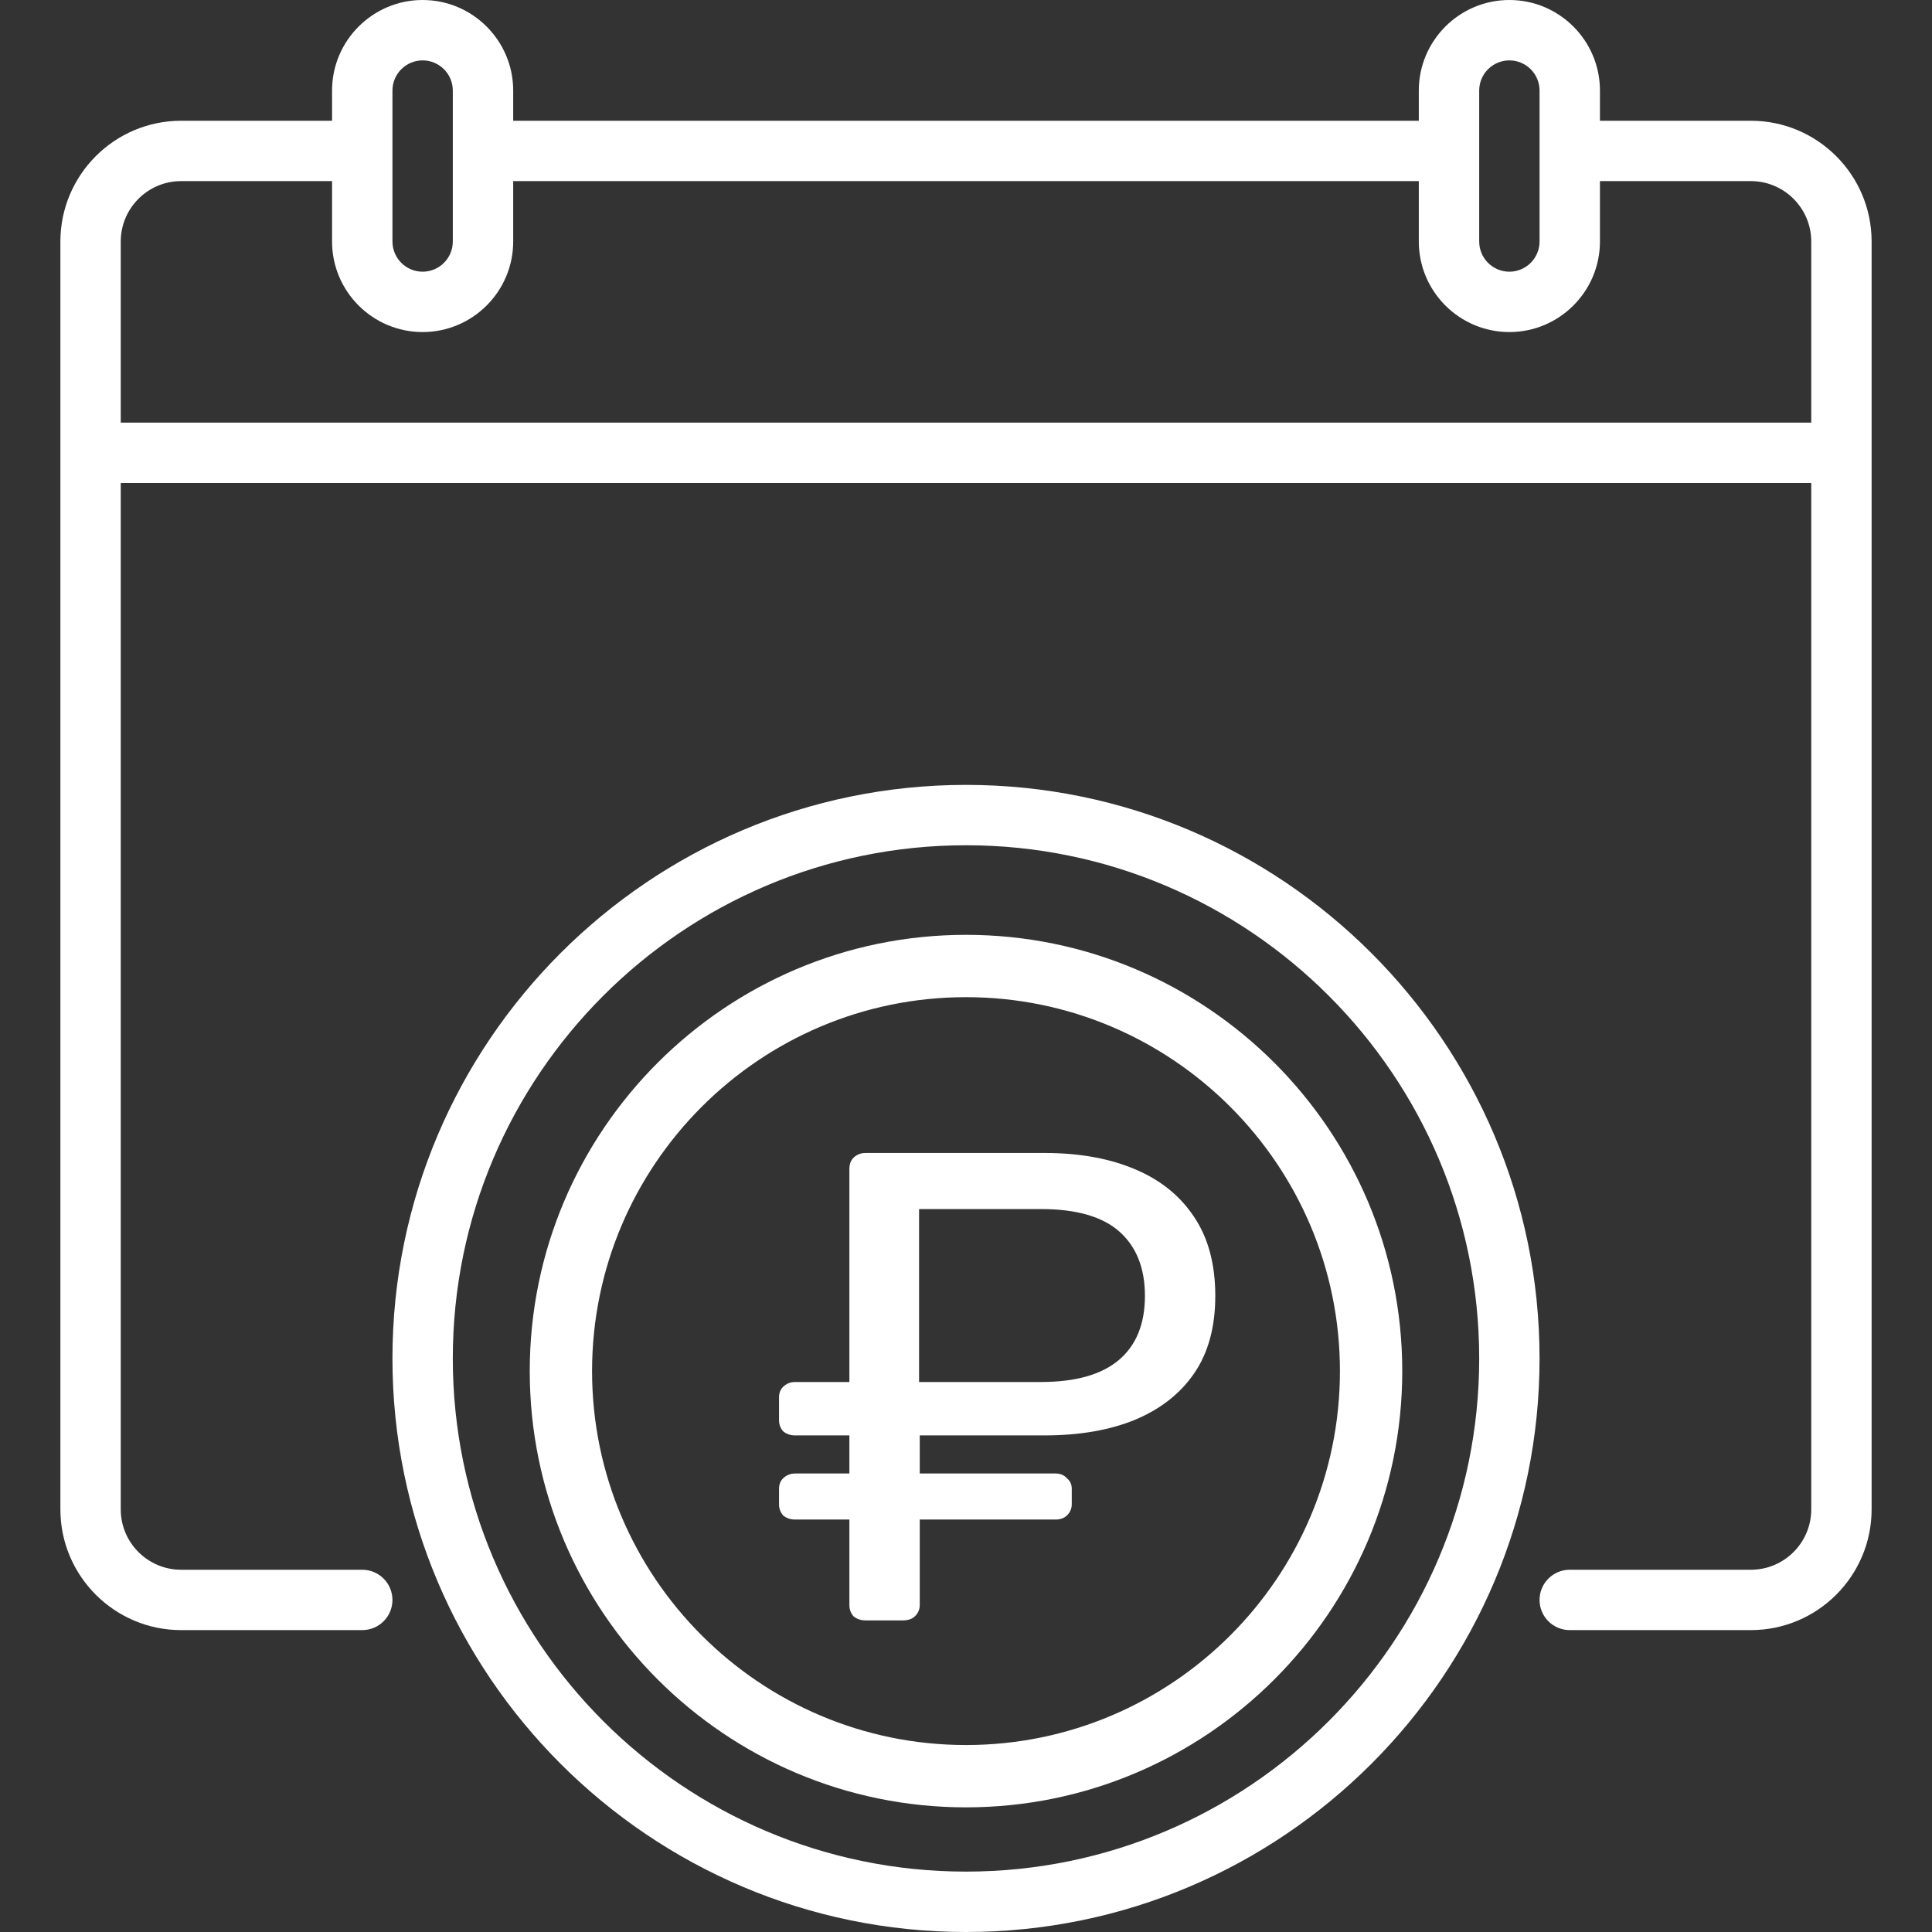 <?xml version="1.0" encoding="UTF-8"?> <svg xmlns="http://www.w3.org/2000/svg" width="62" height="62" viewBox="0 0 62 62" fill="none"><rect x="0" y="0" width="62" height="62" fill="#333333" stroke="none"/> <path d="M31 25.188C20.851 25.188 12.594 33.444 12.594 43.594C12.594 53.743 20.851 62 31 62C41.149 62 49.406 53.743 49.406 43.594C49.406 33.444 41.149 25.188 31 25.188ZM31 60.062C21.919 60.062 14.531 52.675 14.531 43.594C14.531 34.513 21.919 27.125 31 27.125C40.081 27.125 47.469 34.513 47.469 43.594C47.469 52.675 40.081 60.062 31 60.062Z" fill="white"></path> <path d="M31 30C23.28 30 17 36.28 17 44C17 51.72 23.28 58 31 58C38.72 58 45 51.72 45 44C45 36.28 38.72 30 31 30ZM31 56C24.383 56 19 50.617 19 44C19 37.383 24.383 32 31 32C37.617 32 43 37.383 43 44C43 50.617 37.617 56 31 56Z" fill="white"></path> <path d="M56.188 3.875H51.344V2.906C51.344 1.304 50.04 0 48.438 0C46.835 0 45.531 1.304 45.531 2.906V3.875H16.469V2.906C16.469 1.304 15.165 0 13.562 0C11.96 0 10.656 1.304 10.656 2.906V3.875H5.812C3.676 3.875 1.938 5.613 1.938 7.75V48.438C1.938 50.574 3.676 52.312 5.812 52.312H11.625C12.16 52.312 12.594 51.879 12.594 51.344C12.594 50.809 12.16 50.375 11.625 50.375H5.812C4.744 50.375 3.875 49.506 3.875 48.438V15.5H58.125V48.438C58.125 49.506 57.256 50.375 56.188 50.375H50.375C49.84 50.375 49.406 50.809 49.406 51.344C49.406 51.879 49.84 52.312 50.375 52.312H56.188C58.324 52.312 60.062 50.574 60.062 48.438C60.062 46.665 60.062 9.697 60.062 7.75C60.062 5.613 58.324 3.875 56.188 3.875ZM47.469 2.906C47.469 2.372 47.903 1.938 48.438 1.938C48.972 1.938 49.406 2.372 49.406 2.906V7.75C49.406 8.284 48.972 8.719 48.438 8.719C47.903 8.719 47.469 8.284 47.469 7.75V2.906ZM12.594 2.906C12.594 2.372 13.028 1.938 13.562 1.938C14.097 1.938 14.531 2.372 14.531 2.906V7.75C14.531 8.284 14.097 8.719 13.562 8.719C13.028 8.719 12.594 8.284 12.594 7.75V2.906ZM3.875 13.562V7.75C3.875 6.682 4.744 5.812 5.812 5.812H10.656V7.75C10.656 9.353 11.96 10.656 13.562 10.656C15.165 10.656 16.469 9.353 16.469 7.75V5.812H45.531V7.75C45.531 9.353 46.835 10.656 48.438 10.656C50.04 10.656 51.344 9.353 51.344 7.75V5.812H56.188C57.256 5.812 58.125 6.682 58.125 7.75V13.562H3.875Z" fill="white"></path> <path d="M27.777 52C27.627 52 27.499 51.957 27.393 51.871C27.303 51.771 27.258 51.65 27.258 51.507V48.764H25.519C25.369 48.764 25.241 48.721 25.136 48.636C25.045 48.536 25 48.414 25 48.271V47.779C25 47.636 25.045 47.521 25.136 47.436C25.241 47.336 25.369 47.286 25.519 47.286H27.258V46.064H25.519C25.369 46.064 25.241 46.021 25.136 45.936C25.045 45.836 25 45.714 25 45.571V44.843C25 44.7 25.045 44.586 25.136 44.5C25.241 44.4 25.369 44.35 25.519 44.35H27.258V37.514C27.258 37.357 27.303 37.236 27.393 37.15C27.499 37.05 27.627 37 27.777 37H33.513C34.627 37 35.59 37.171 36.403 37.514C37.231 37.857 37.871 38.371 38.323 39.057C38.774 39.729 39 40.571 39 41.586C39 42.586 38.774 43.414 38.323 44.071C37.871 44.729 37.231 45.229 36.403 45.571C35.59 45.9 34.627 46.064 33.513 46.064H29.516V47.286H33.874C34.025 47.286 34.145 47.336 34.236 47.436C34.341 47.521 34.394 47.636 34.394 47.779V48.271C34.394 48.414 34.341 48.536 34.236 48.636C34.145 48.721 34.025 48.764 33.874 48.764H29.516V51.507C29.516 51.65 29.463 51.771 29.358 51.871C29.268 51.957 29.14 52 28.974 52H27.777ZM29.494 44.35H33.4C34.514 44.35 35.349 44.114 35.907 43.643C36.463 43.171 36.742 42.486 36.742 41.586C36.742 40.7 36.471 40.014 35.929 39.529C35.387 39.043 34.544 38.8 33.4 38.8H29.494V44.35Z" fill="white"></path> </svg> 